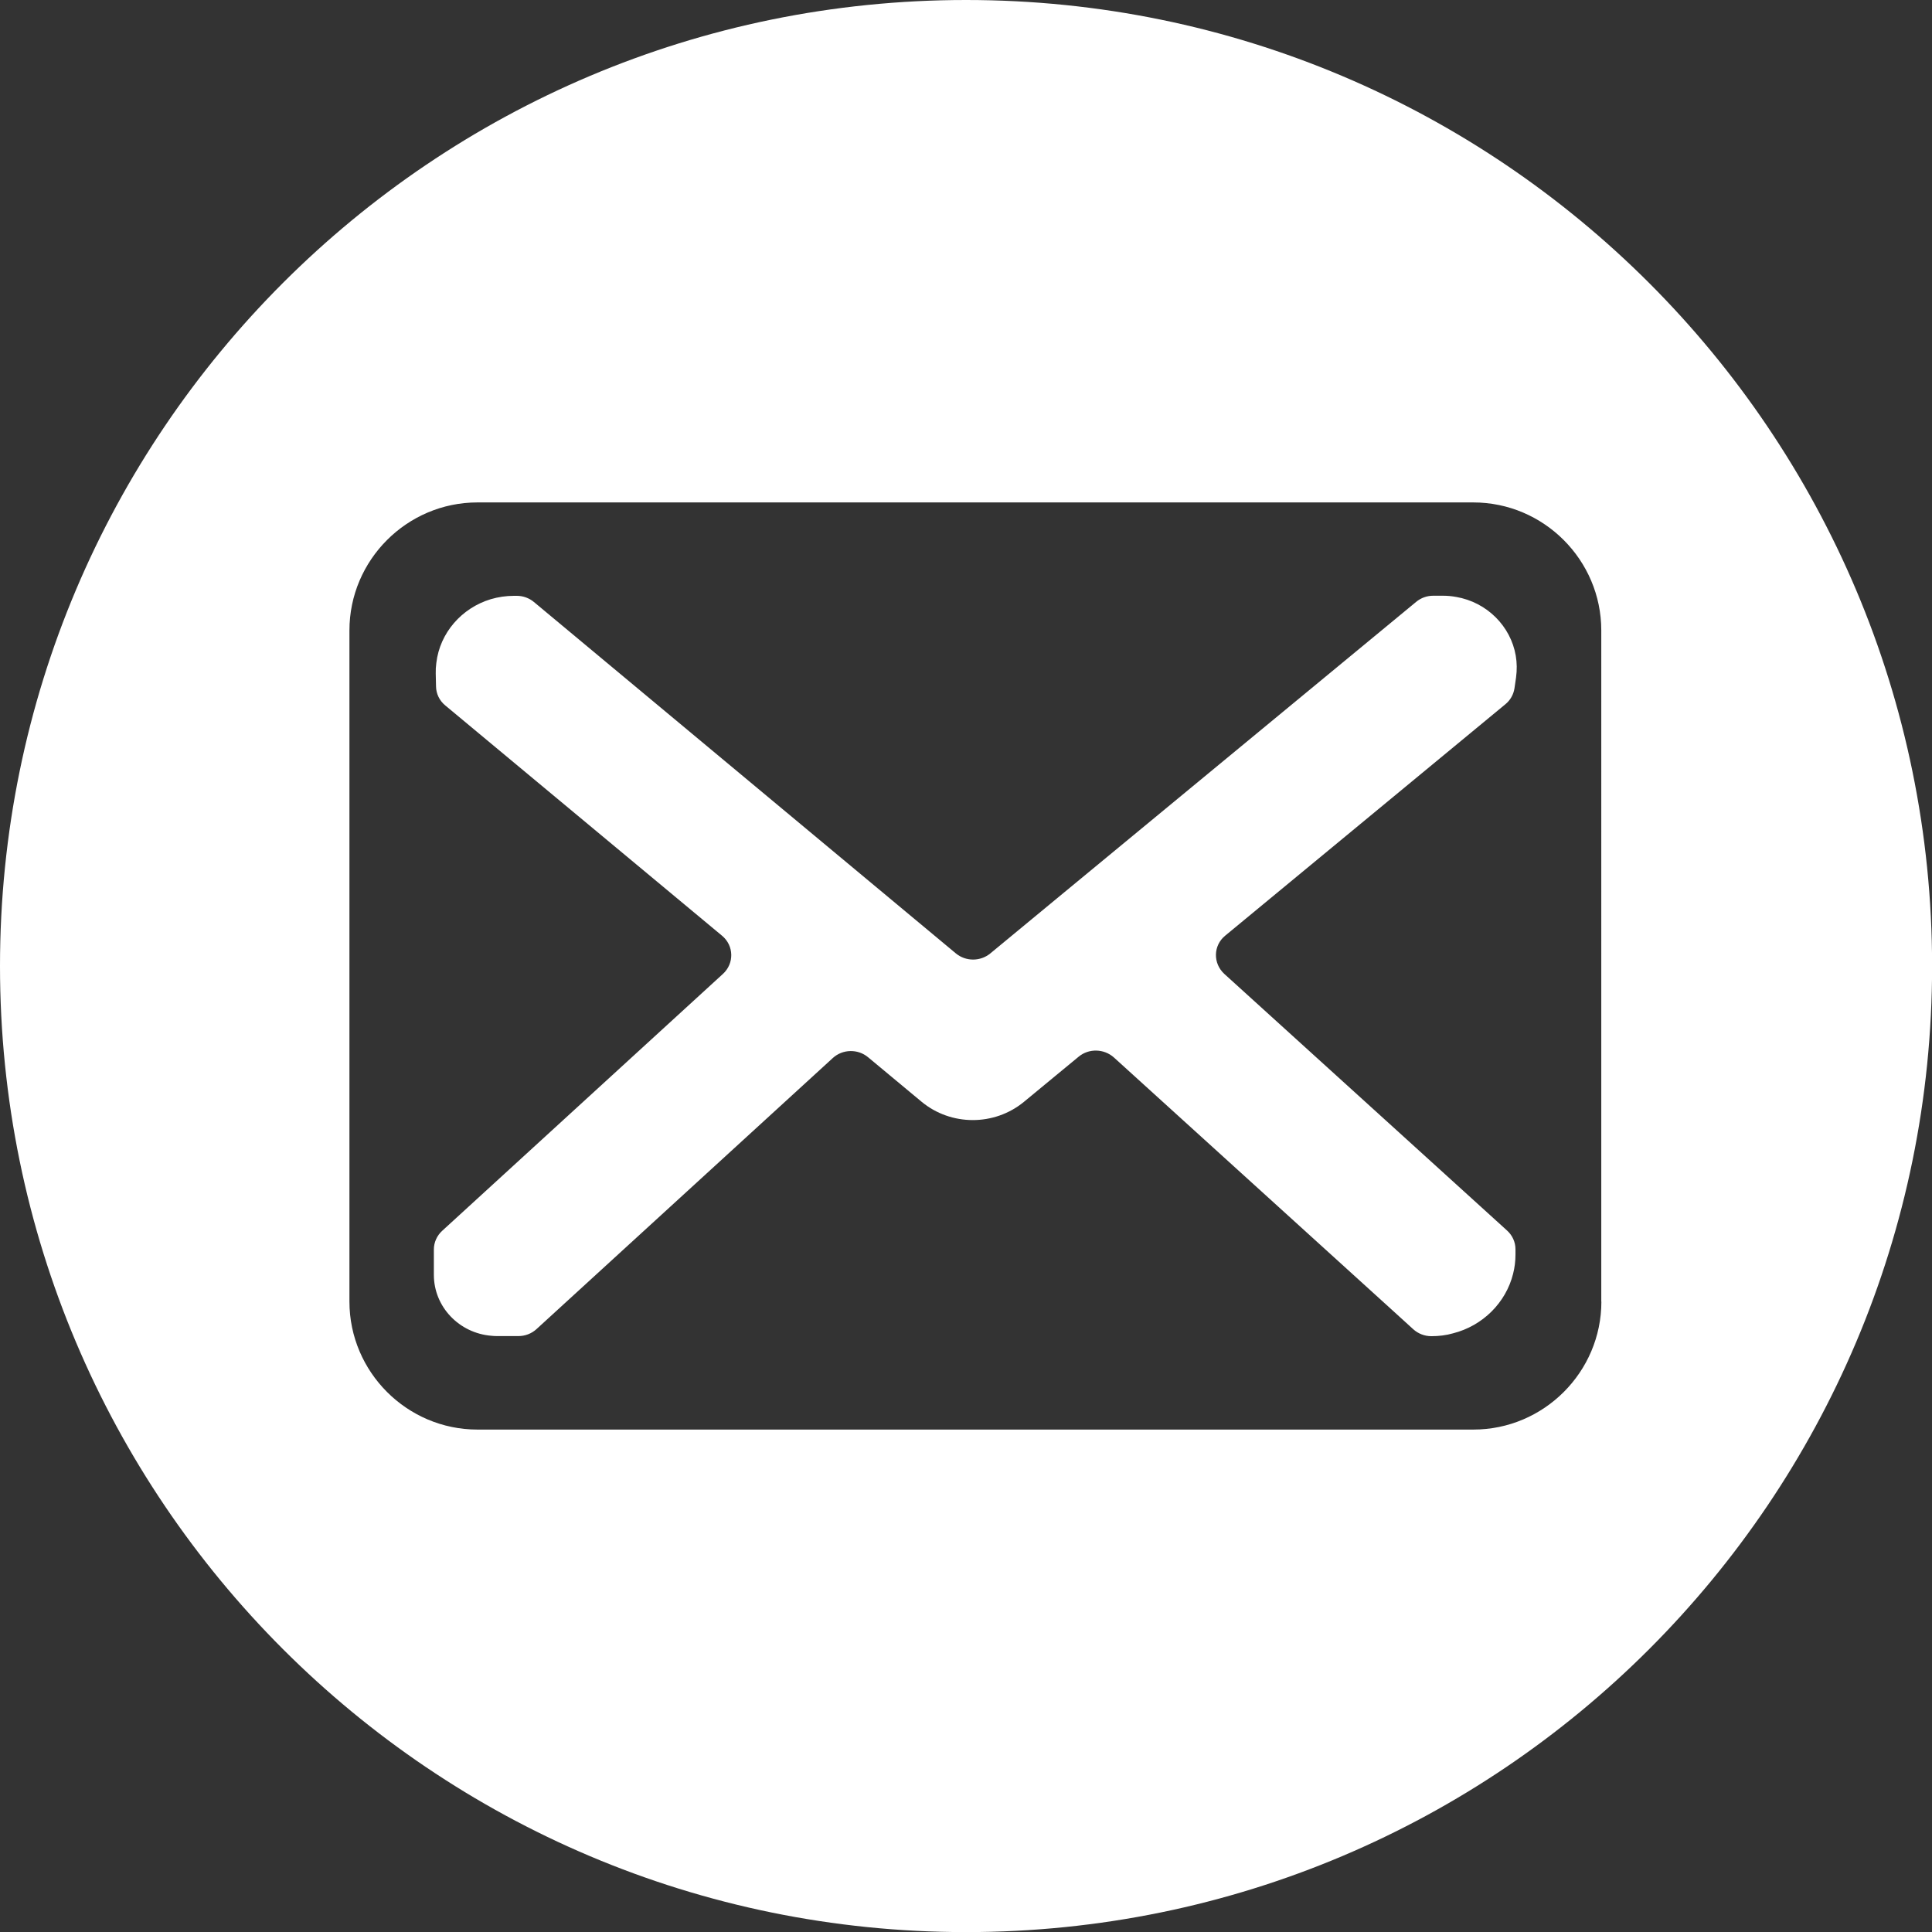 <?xml version="1.0" encoding="utf-8"?>
<!-- Generator: Adobe Illustrator 23.0.6, SVG Export Plug-In . SVG Version: 6.00 Build 0)  -->
<svg version="1.1" id="Calque_1" xmlns="http://www.w3.org/2000/svg" xmlns:xlink="http://www.w3.org/1999/xlink" x="0px" y="0px"
	 viewBox="0 0 196.11 196.11" style="enable-background:new 0 0 196.11 196.11;" xml:space="preserve">
<rect x="0" y="0" width="196.11" height="196.11" fill="#333333" stroke="none"/>
<style type="text/css">
	.st0{fill:#FFFFFF;}
</style>
<g>
	<path class="st0" d="M147.8,60.59c0,0,0,0-0.01,0c-0.43-0.08-0.88-0.12-1.33-0.12h-0.98c-0.64,0-1.25,0.22-1.74,0.63l-36.49,30.12
		l-6.73,5.56c-1.01,0.83-2.48,0.83-3.49,0l-12.13-10.1L54.2,61.11c-0.49-0.41-1.11-0.63-1.75-0.63h-0.27
		c-0.82,0-1.61,0.12-2.36,0.34c-2.95,0.89-5.17,3.41-5.53,6.47c-0.05,0.36-0.07,0.72-0.06,1.08l0.03,1.31
		c0.01,0.74,0.35,1.44,0.93,1.92l28.1,23.38c1.22,1.01,1.25,2.82,0.09,3.88l-28.49,26.07c-0.54,0.49-0.85,1.18-0.85,1.9v2.58
		c0,3.24,2.57,5.92,5.85,6.18c0.19,0.02,0.37,0.03,0.57,0.03h2.16c0.68,0,1.34-0.25,1.84-0.71l30.07-27.51
		c1-0.92,2.55-0.95,3.59-0.08l5.41,4.5c2.99,2.49,7.4,2.5,10.41,0.02l3.27-2.7l2.28-1.88c1.04-0.86,2.57-0.82,3.58,0.08l28.39,25.77
		l2,1.82c0.5,0.45,1.15,0.7,1.83,0.7c0.76,0,1.51-0.09,2.2-0.29c3.01-0.76,5.37-3.11,6.1-6.05c0.16-0.63,0.24-1.27,0.24-1.95v-0.53
		c0-0.73-0.31-1.41-0.86-1.91l-10.54-9.57l-18.15-16.47c-1.17-1.07-1.14-2.89,0.09-3.89l28.44-23.49c0.5-0.41,0.82-0.98,0.92-1.62
		l0.16-1.1c0.1-0.75,0.09-1.49-0.03-2.2C153.35,63.57,150.94,61.13,147.8,60.59z"/>
	<path class="st0" d="M98.06,0C43.9,0,0,43.9,0,98.06c0,54.15,43.9,98.06,98.06,98.06s98.06-43.9,98.06-98.06
		C196.11,43.9,152.21,0,98.06,0z M162.55,132.12c0,7.15-5.85,12.99-12.99,12.99H48.46c-7.15,0-12.99-5.85-12.99-12.99V63.99
		c0-7.15,5.85-12.99,12.99-12.99h101.09c7.15,0,12.99,5.85,12.99,12.99V132.12z"/>
</g>
</svg>
